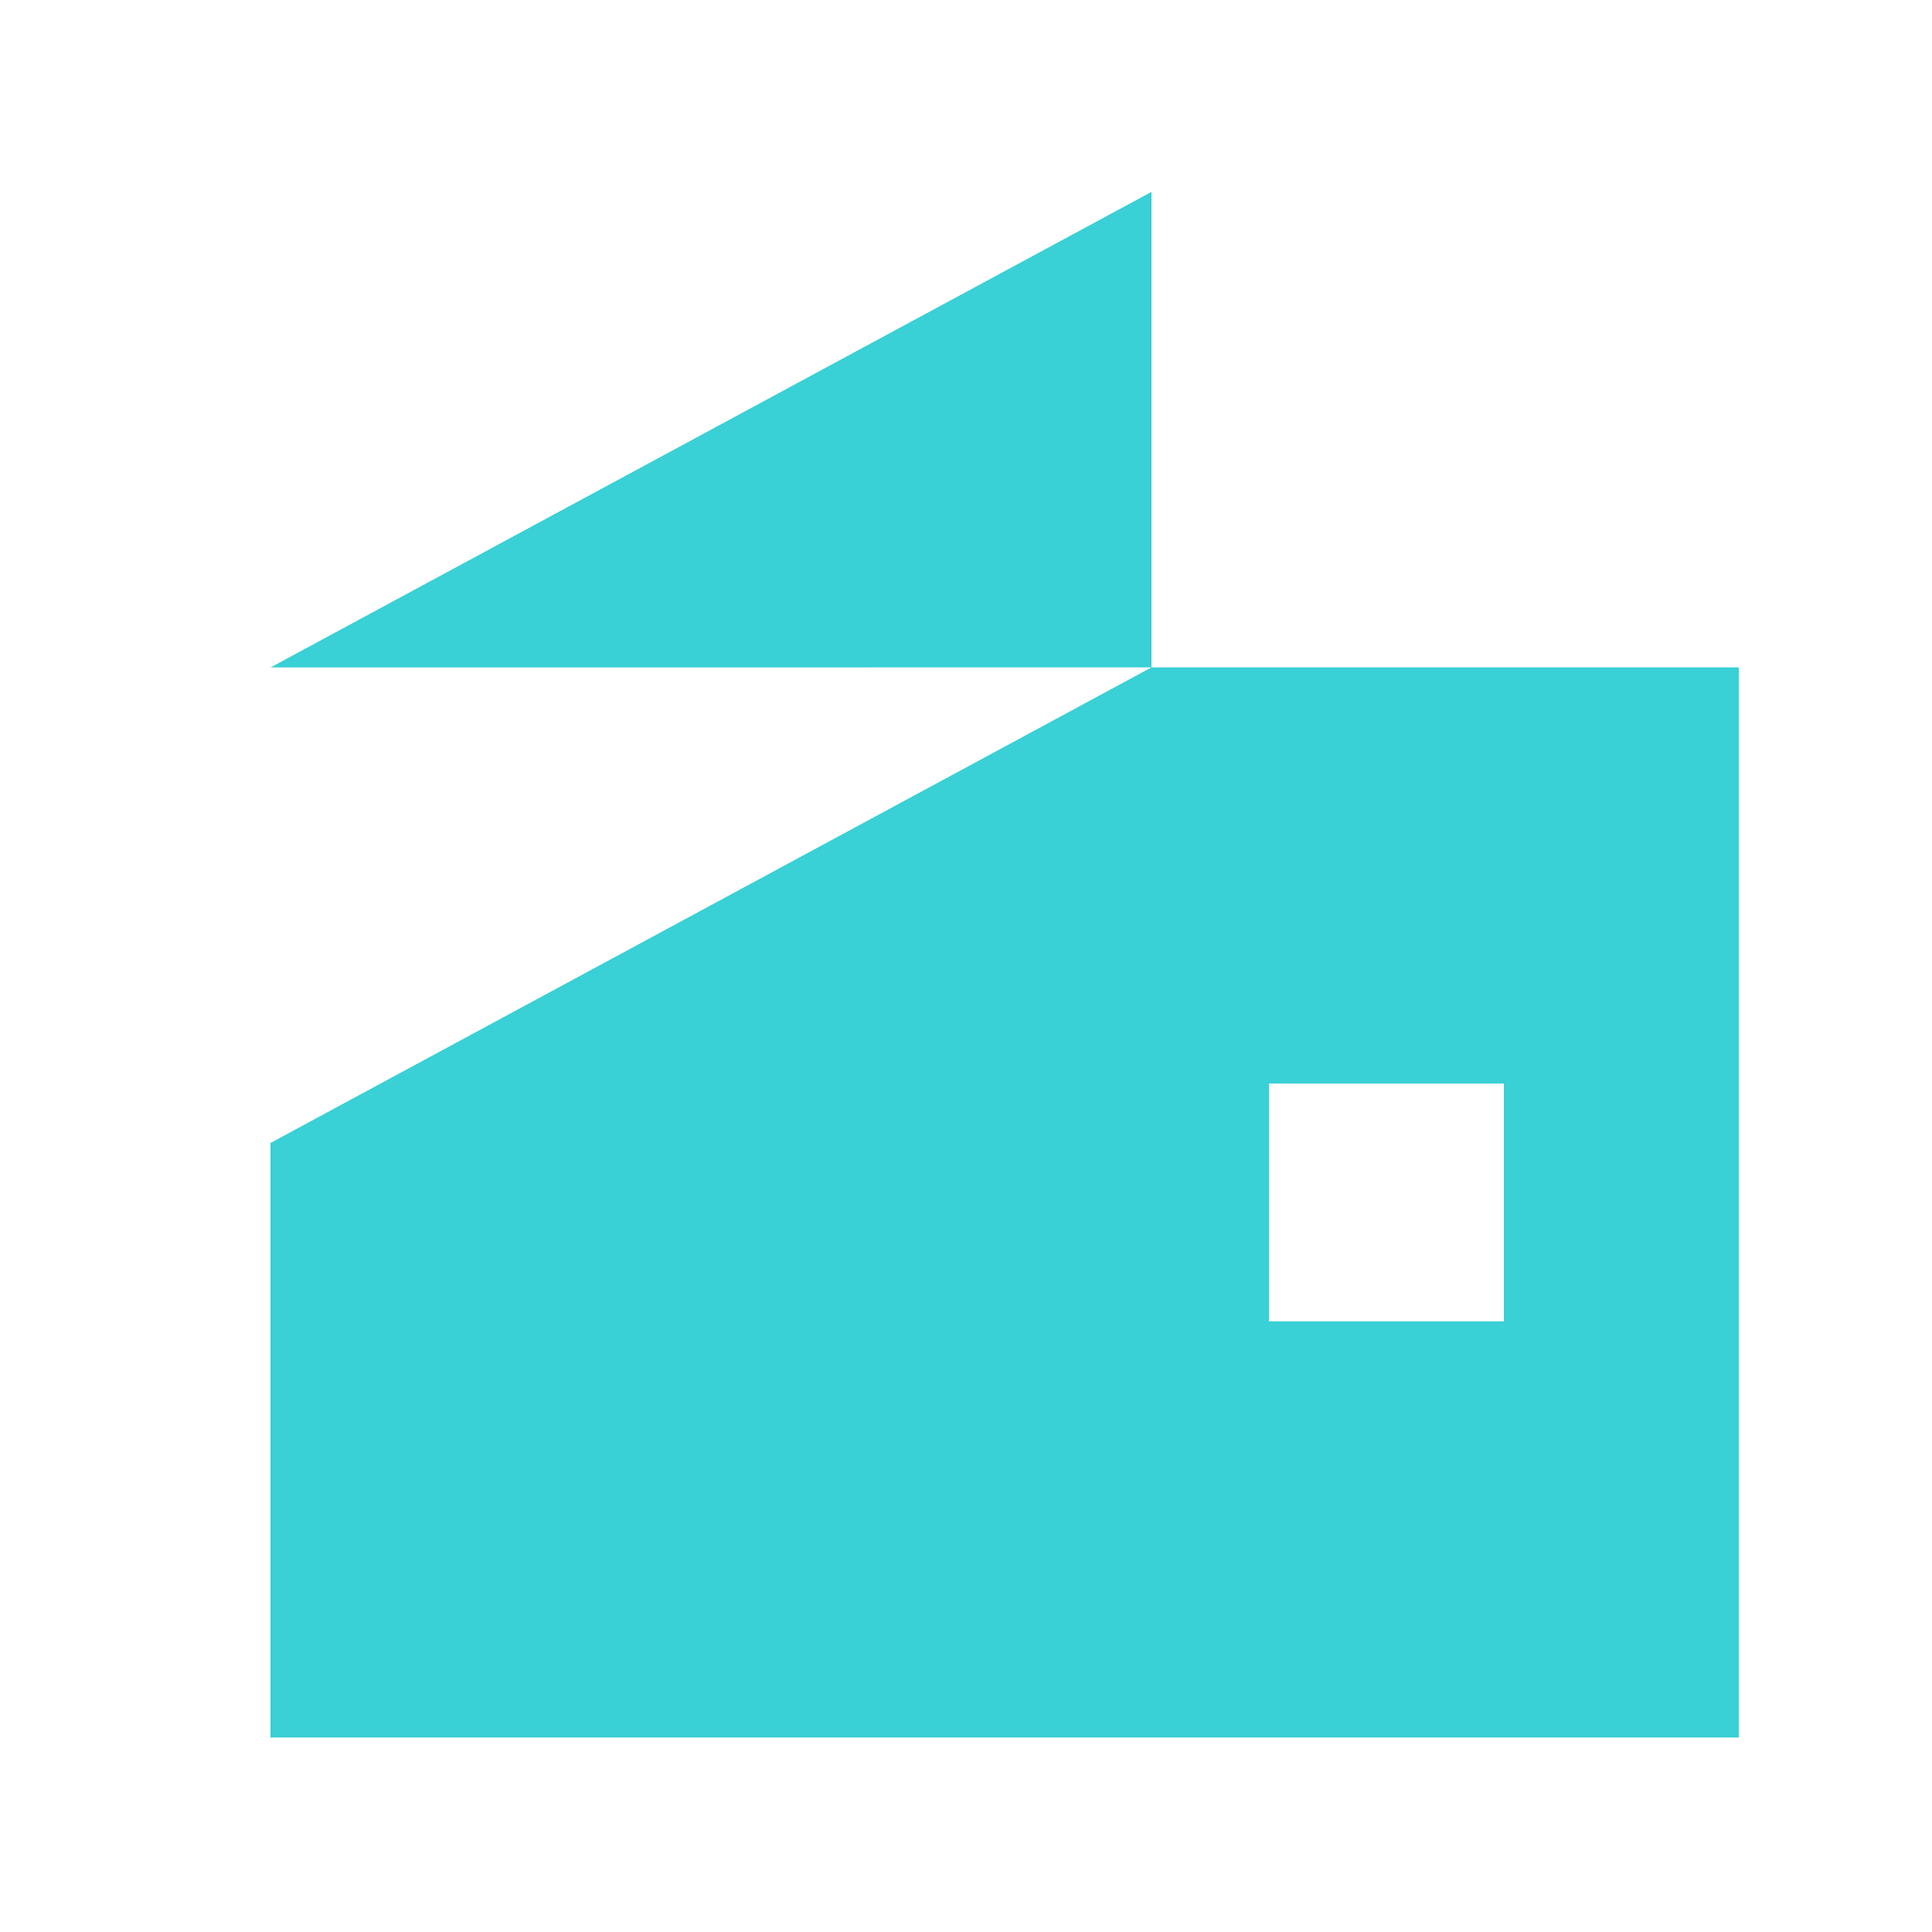 <svg width="25" height="25" viewBox="0 0 25 25" fill="none" xmlns="http://www.w3.org/2000/svg">
<g clip-path="url(#clip0_2007_2143)">
<g clip-path="url(#clip1_2007_2143)">
<path fill-rule="evenodd" clip-rule="evenodd" d="M3.5 8.637L14.9 8.636L3.5 14.79V22.483H22.5V8.636H14.9V2.483L3.5 8.637ZM19.46 14.021H16.42V17.098H19.46V14.021Z" fill="#39D0D6"/>
</g>
</g>
<defs>
<clipPath id="clip0_2007_2143">
<rect width="24" height="24" fill="white" transform="translate(0.5 0.483)"/>
</clipPath>
<clipPath id="clip1_2007_2143">
<rect width="24" height="24" fill="white" transform="translate(0.5 0.483)"/>
</clipPath>
</defs>
</svg>
